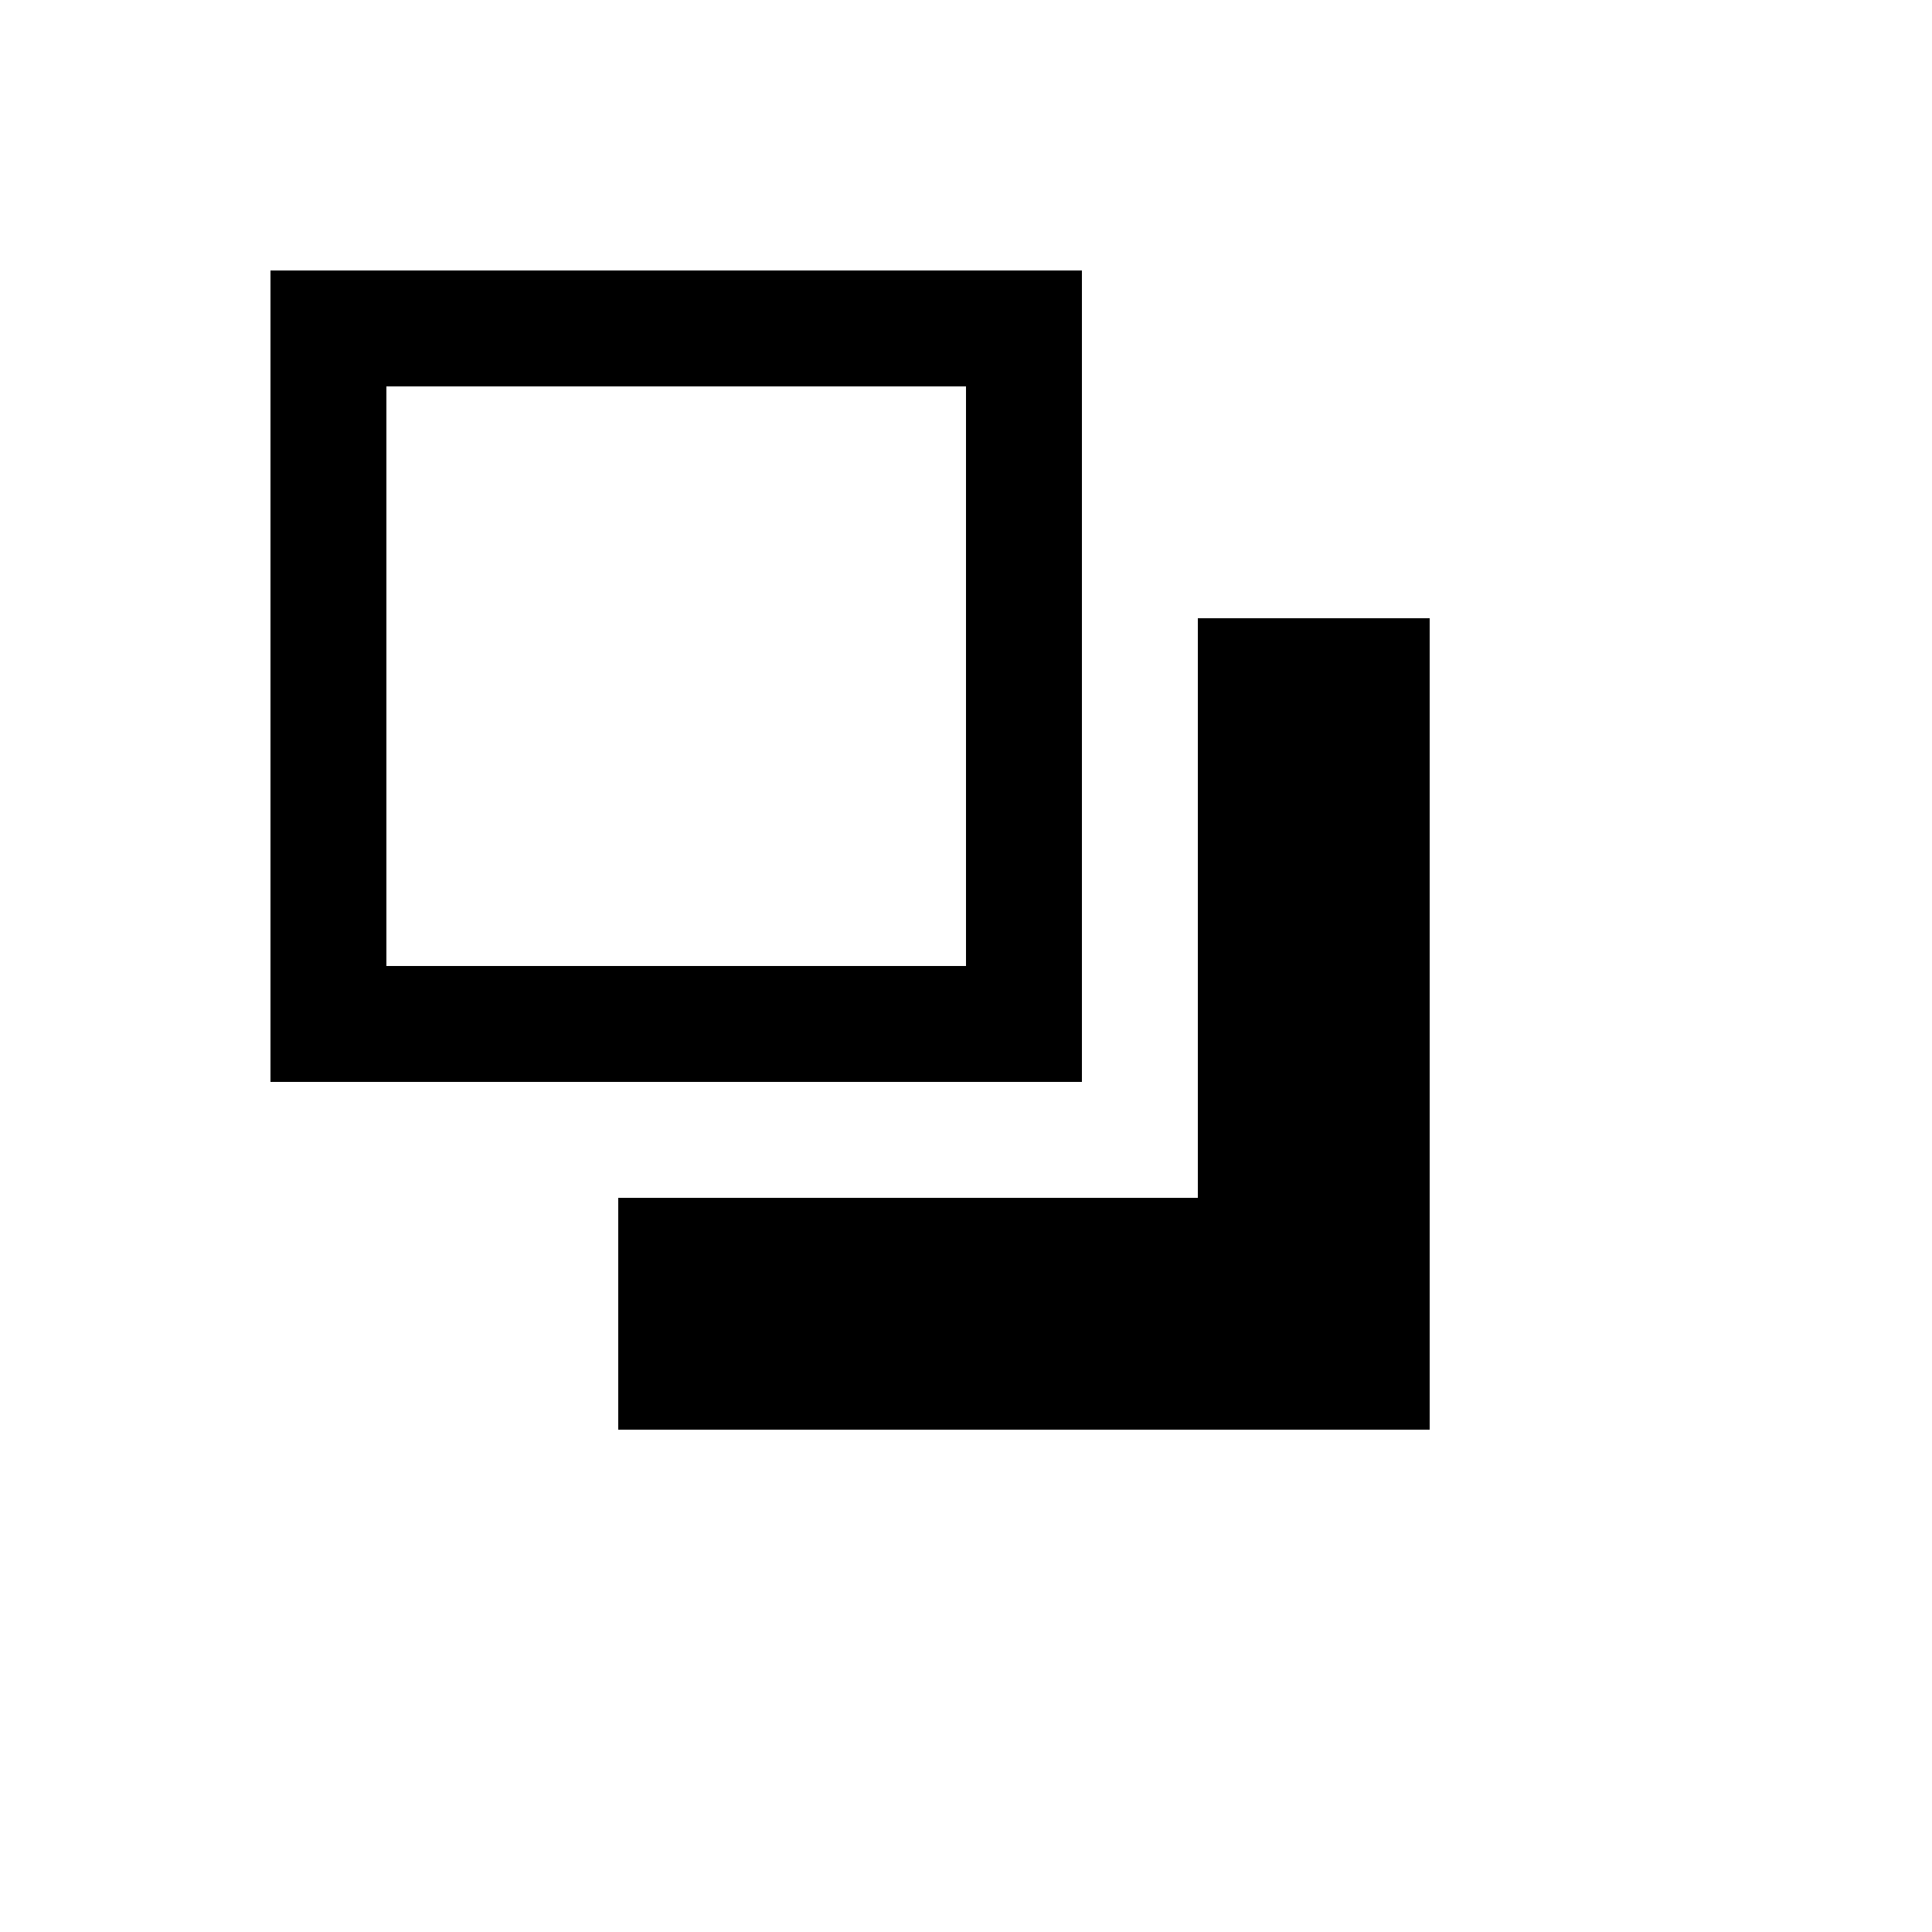 <svg xmlns="http://www.w3.org/2000/svg" version="1.1" xmlns:xlink="http://www.w3.org/1999/xlink" width="100%" height="100%" id="svgWorkerArea" viewBox="-25 -25 625 625" xmlns:idraw="https://idraw.muisca.co" style="background: white;"><defs id="defsdoc"><pattern id="patternBool" x="0" y="0" width="10" height="10" patternUnits="userSpaceOnUse" patternTransform="rotate(35)"><circle cx="5" cy="5" r="4" style="stroke: none;fill: #ff000070;"></circle></pattern></defs><g id="fileImp-604243426" class="cosito"><path id="pathImp-378664540" class="grouped" d="M62.5 62.5C62.5 62.5 325 62.5 325 62.5 325 62.5 325 325 325 325 325 325 62.5 325 62.5 325 62.5 325 62.5 62.5 62.5 62.5M437.5 175C437.5 175 437.5 437.5 437.5 437.5 437.5 437.5 175 437.5 175 437.5 175 437.5 175 362.5 175 362.5 175 362.5 362.5 362.5 362.5 362.5 362.5 362.5 362.5 175 362.5 175 362.5 175 437.5 175 437.5 175M100 100C100 100 100 287.5 100 287.5 100 287.5 287.5 287.5 287.5 287.5 287.5 287.5 287.5 100 287.5 100 287.5 100 100 100 100 100 100 100 100 100 100 100"></path></g></svg>